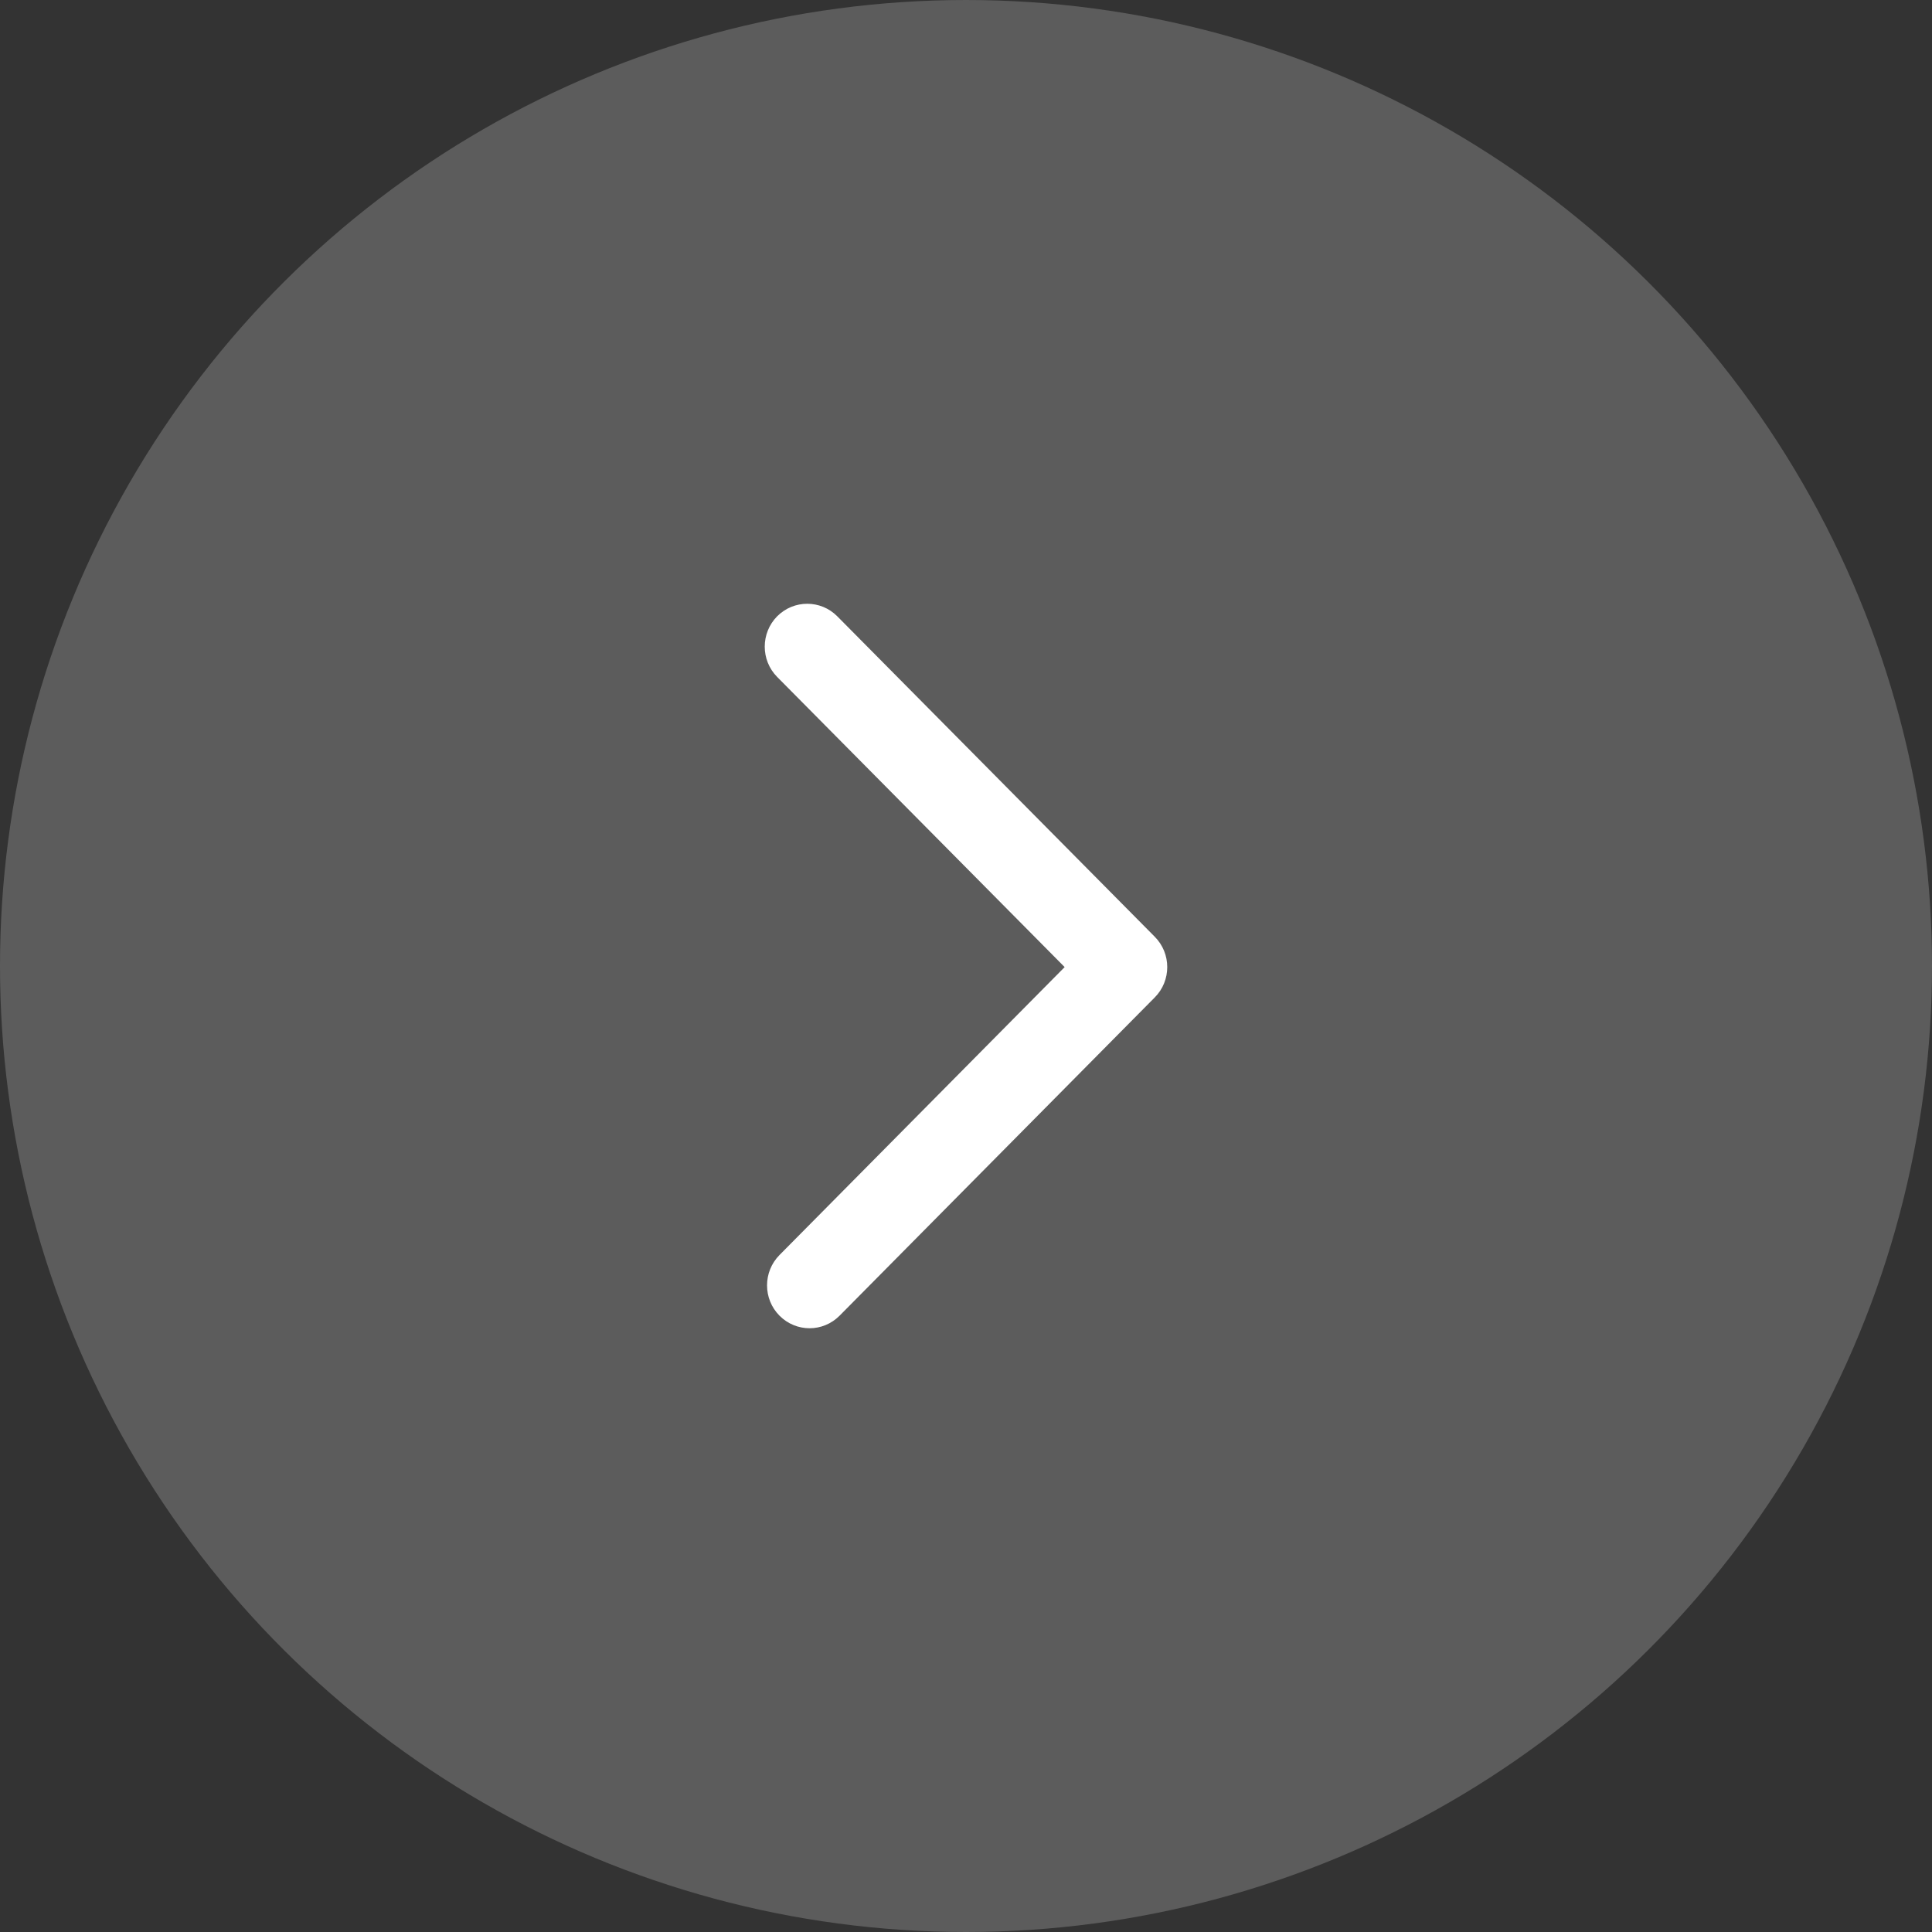 <svg width="32" height="32" viewBox="0 0 32 32" fill="none" xmlns="http://www.w3.org/2000/svg">
                            <rect x="0" y="0" width="32" height="32" fill="#333333" stroke="none"/>
                            <g opacity="0.2">
                                <circle cx="16" cy="16" r="16" transform="rotate(-90 16 16)" fill="white"></circle>
                            </g>
                            <path fill-rule="evenodd" clip-rule="evenodd" d="M13.409 22C13.589 22 13.769 21.93 13.906 21.792L19.127 16.52C19.402 16.243 19.402 15.793 19.127 15.516L13.868 10.208C13.593 9.931 13.148 9.931 12.872 10.208C12.598 10.486 12.598 10.935 12.872 11.212L17.634 16.018L12.911 20.787C12.636 21.065 12.636 21.515 12.911 21.792C13.048 21.93 13.229 22 13.409 22Z" fill="white"></path>
                        </svg>
